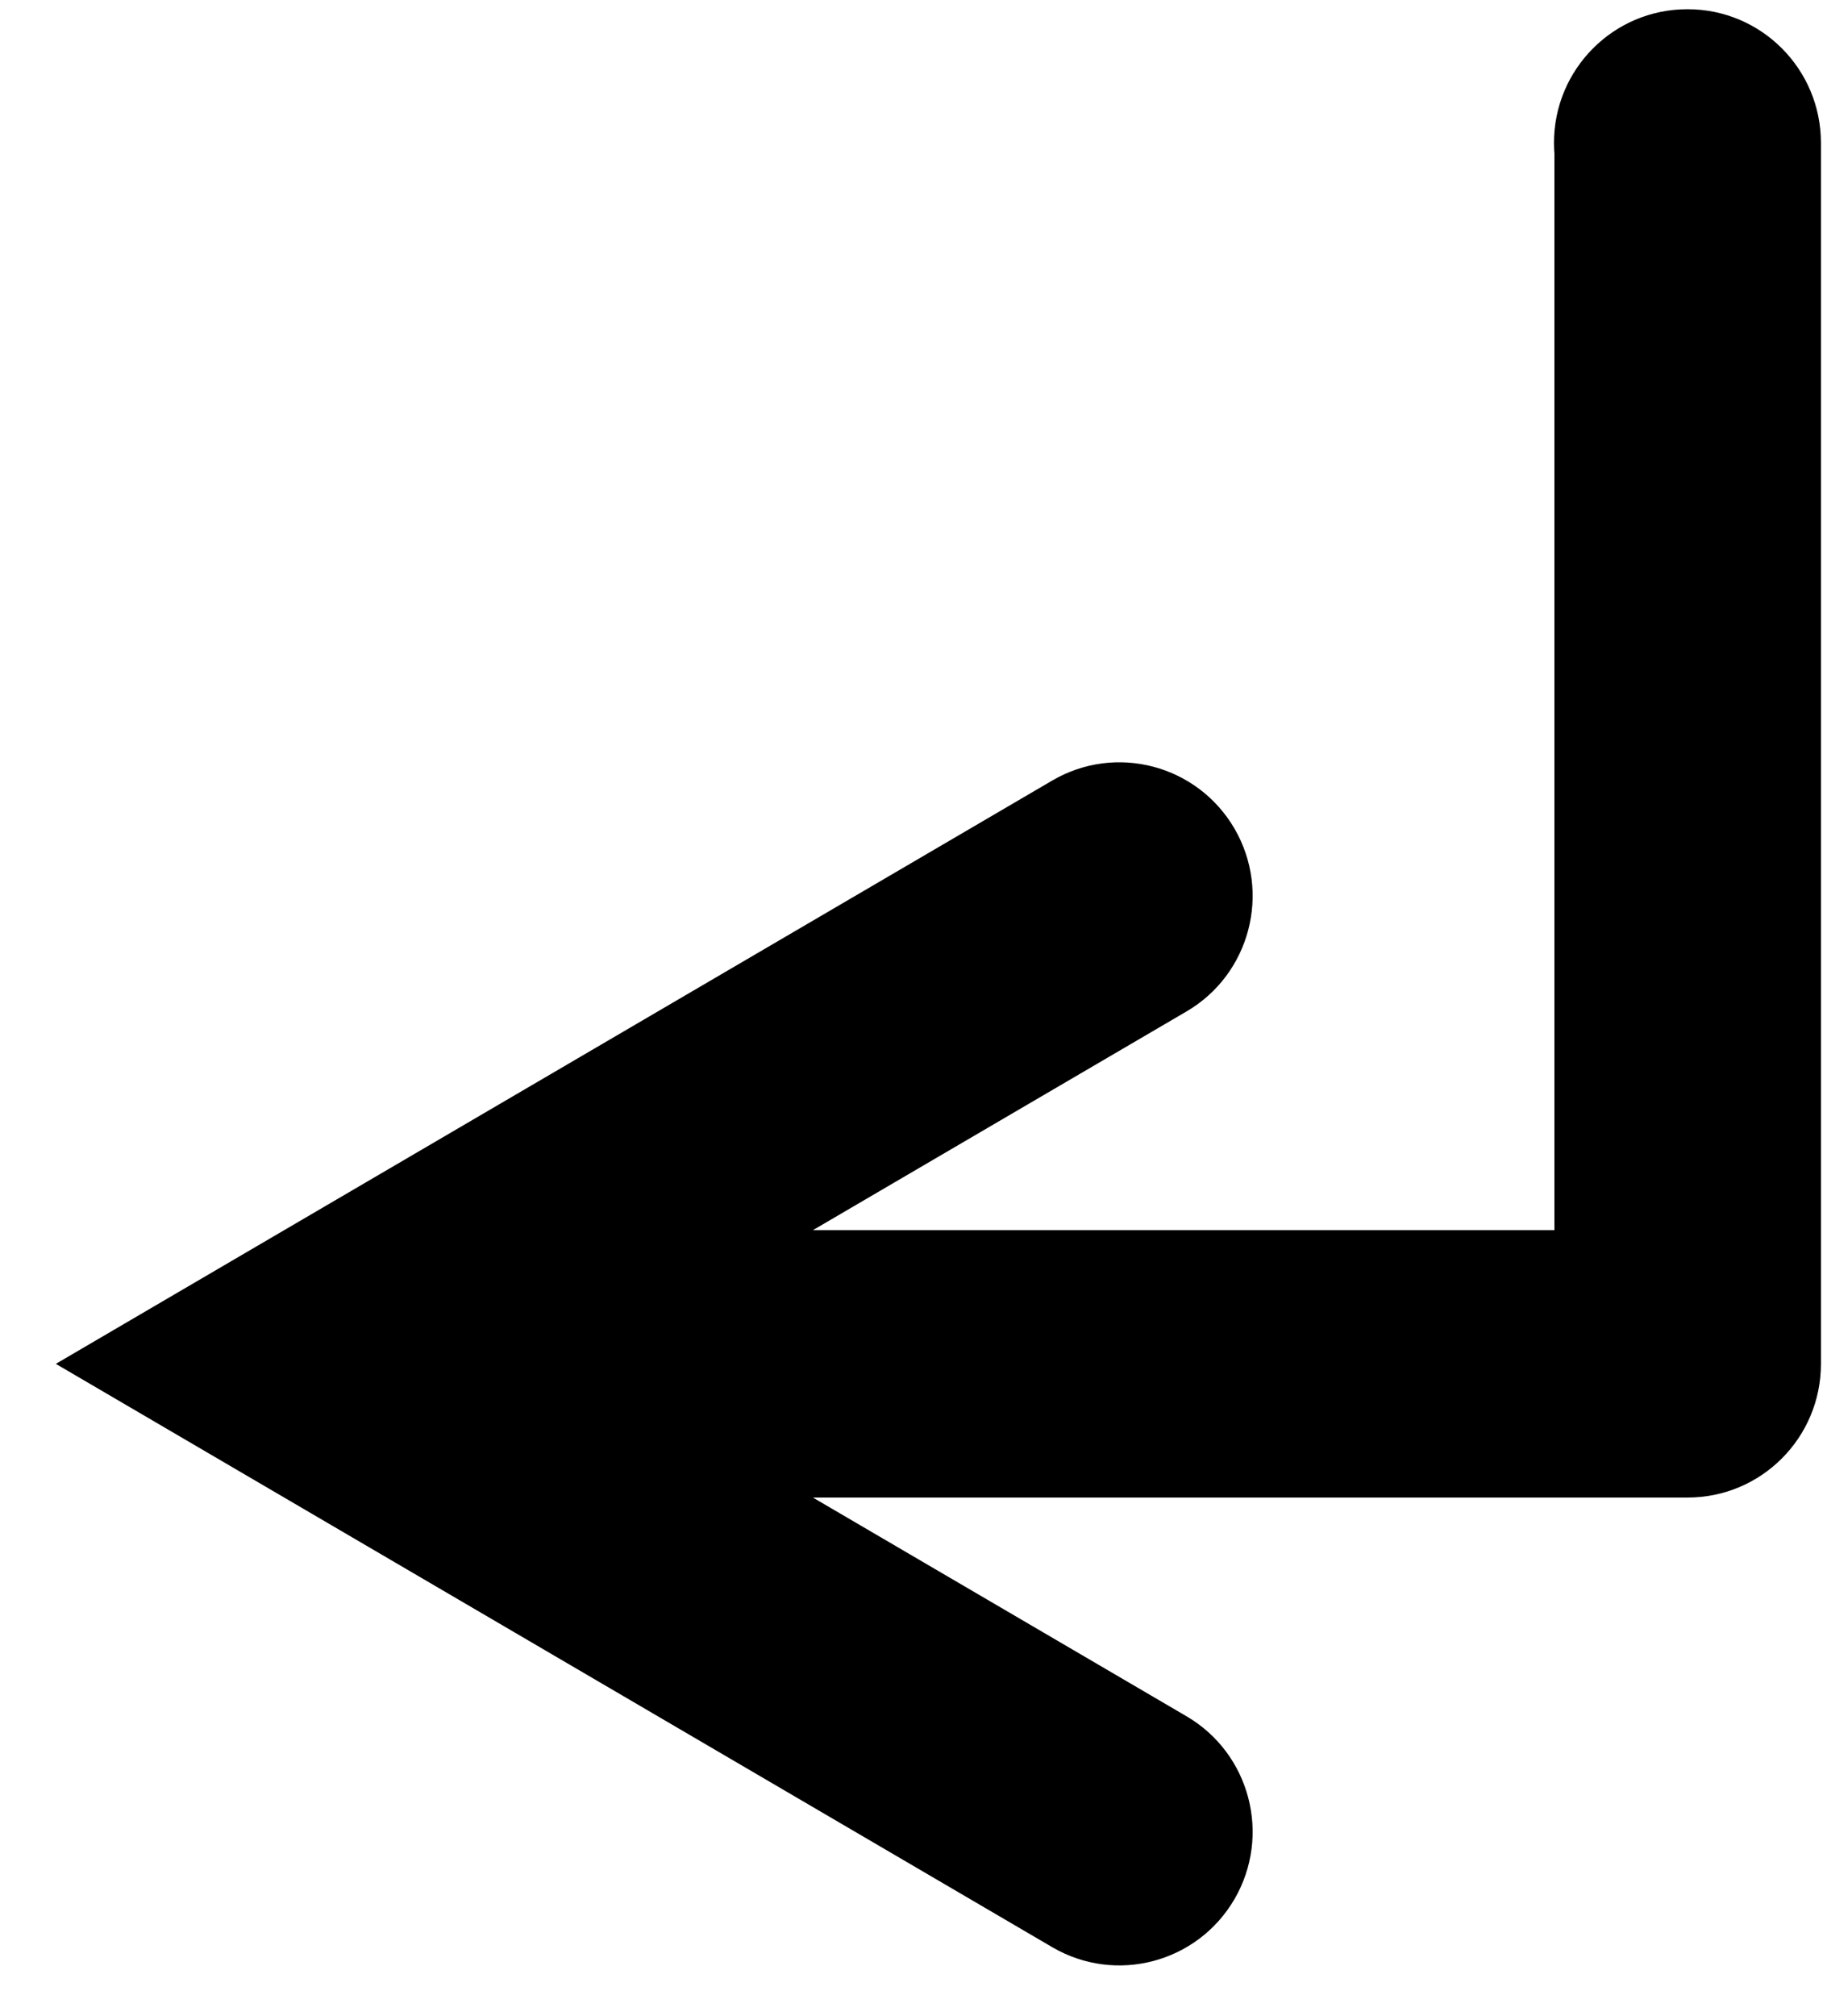 <svg width="204" height="225" xmlns="http://www.w3.org/2000/svg" xmlns:xlink="http://www.w3.org/1999/xlink" overflow="hidden"><defs><clipPath id="clip0"><rect x="602" y="278" width="204" height="225"/></clipPath></defs><g clip-path="url(#clip0)" transform="translate(-602 -278)"><path d="M1703.73 499.382 1703.78 499.382 1688.9 514.255 1688.9 378.414 1703.78 393.287 1551.09 393.287C1542.88 393.287 1536.22 386.628 1536.22 378.414 1536.22 370.199 1542.88 363.541 1551.09 363.541L1703.78 363.541C1712 363.541 1718.66 370.199 1718.66 378.414L1718.66 514.255C1718.66 522.469 1712 529.128 1703.78 529.128L1703.73 529.128C1695.51 529.128 1688.85 522.469 1688.85 514.255 1688.85 506.041 1695.51 499.382 1703.73 499.382ZM1632.83 443.315 1521.57 378.414 1632.83 313.512C1639.93 309.374 1649.03 311.77 1653.18 318.865 1657.31 325.96 1654.92 335.067 1647.82 339.205L1558.58 391.261 1558.58 365.566 1647.82 417.622C1654.92 421.76 1657.31 430.867 1653.18 437.962 1649.03 445.057 1639.93 447.454 1632.83 443.315Z" transform="matrix(1 0 0 -1.003 -913.336 809.746)"/></g></svg>